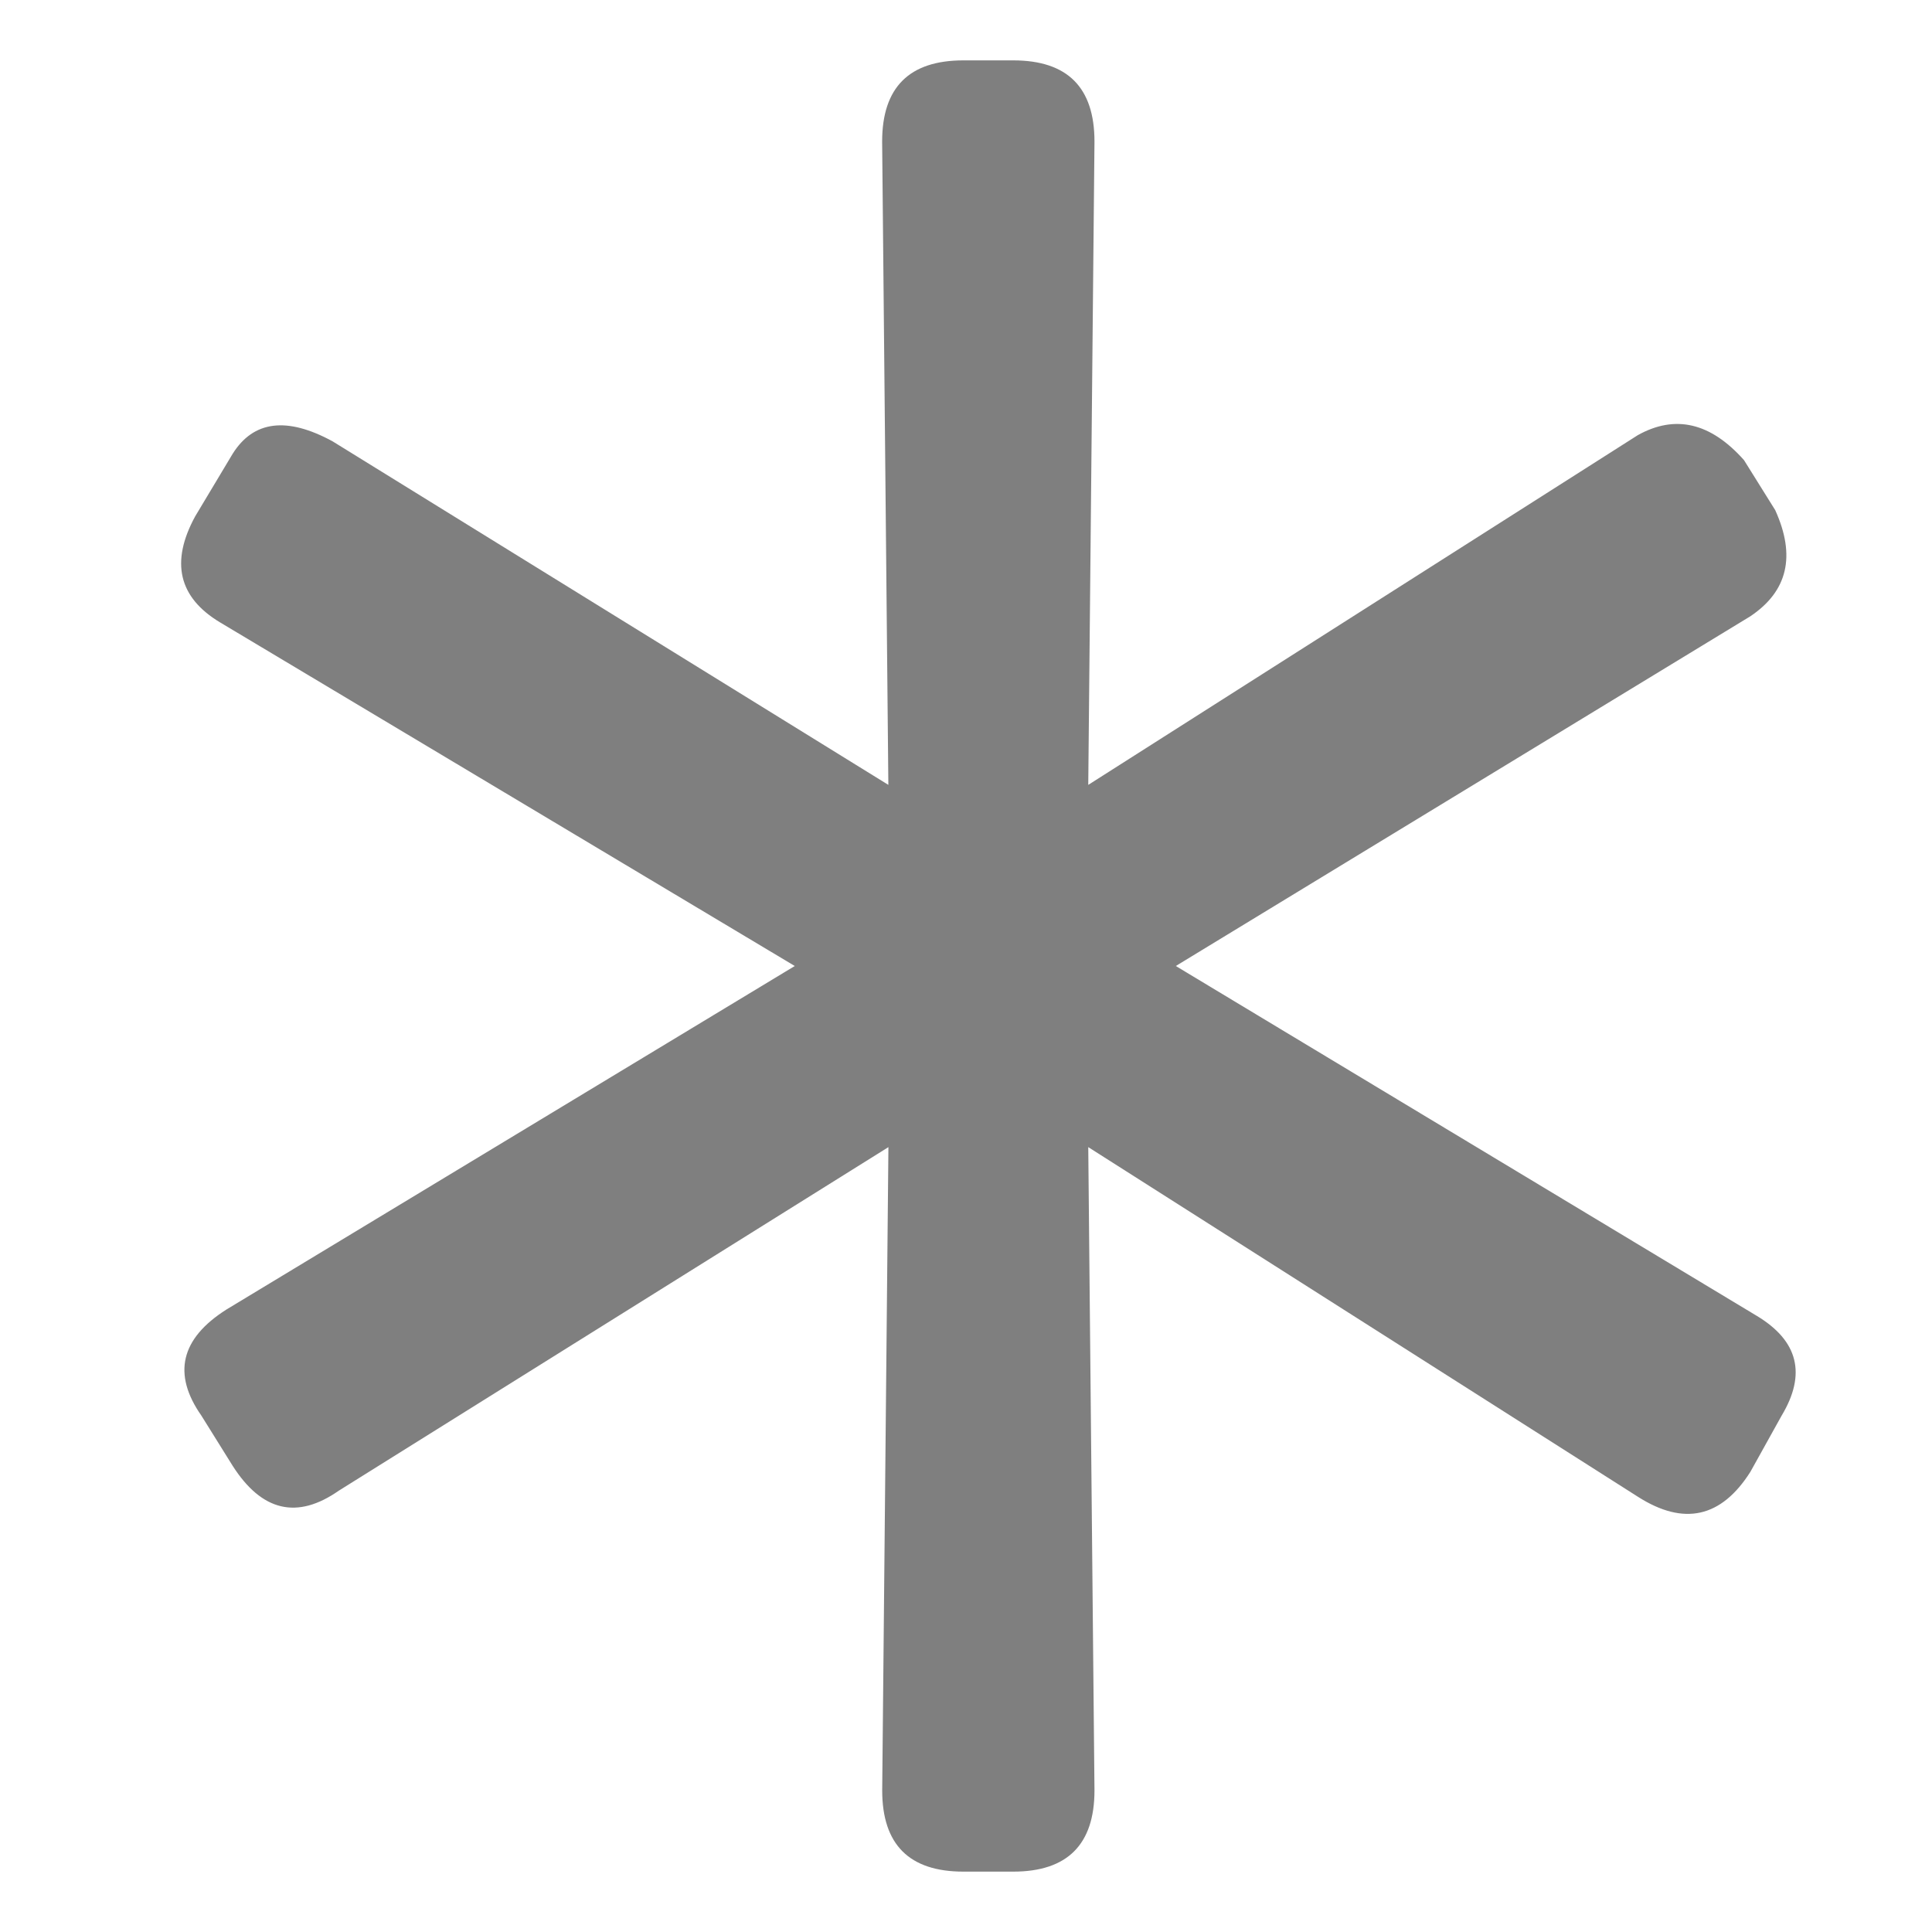 <svg width="32" height="32" xmlns="http://www.w3.org/2000/svg"><path d="M15.957 31c-.897 0-1.345-.448-1.345-1.345L14.715 19l-9.103 5.69c-.69.482-1.276.345-1.76-.414l-.516-.828c-.483-.69-.345-1.276.414-1.758L13.164 16l-9.517-5.69c-.69-.413-.828-1-.414-1.758l.62-1.035c.345-.55.897-.62 1.656-.207L14.714 13l-.103-10.655c0-.897.448-1.345 1.345-1.345h.827c.897 0 1.345.448 1.345 1.345L18.025 13l9.103-5.793c.62-.345 1.206-.207 1.758.414l.517.828c.345.76.207 1.345-.414 1.76L19.475 16l9.62 5.793c.69.414.828.966.414 1.655l-.517.93c-.482.76-1.102.898-1.86.415L18.025 19l.103 10.655c0 .897-.45 1.345-1.346 1.345h-.827" opacity=".5"/></svg>

